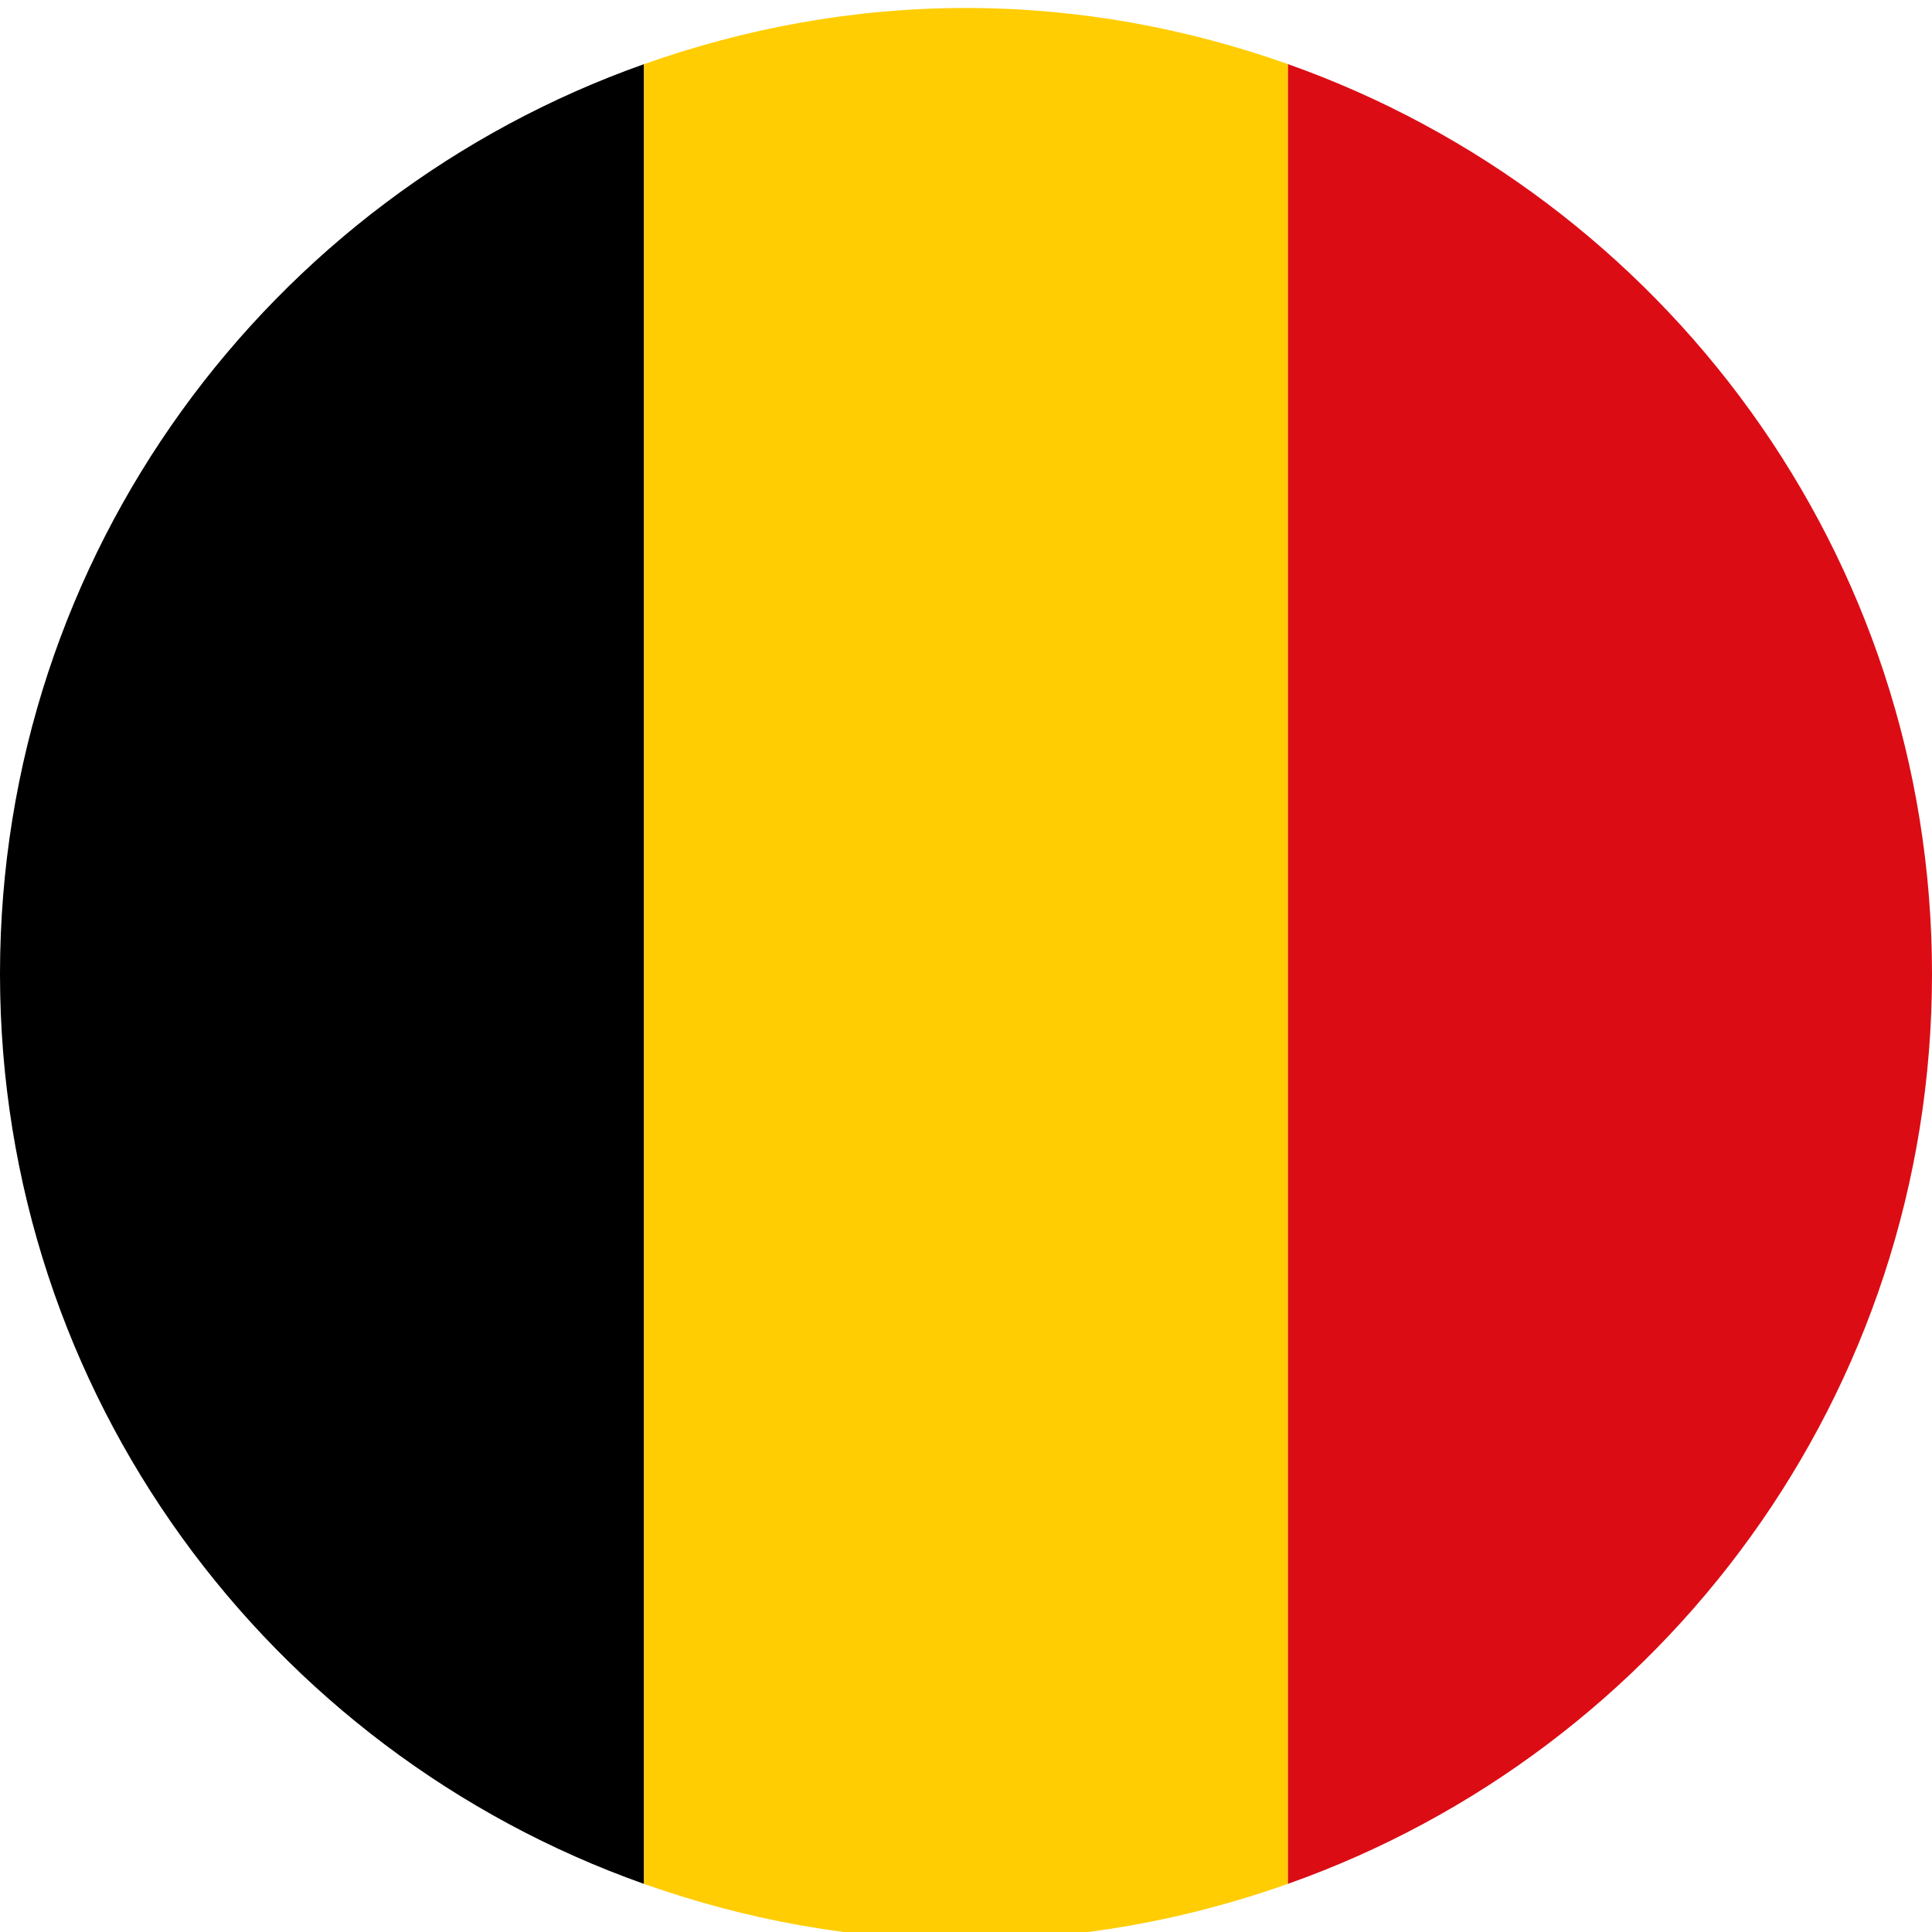 <?xml version="1.0" encoding="utf-8"?>
<!-- Generator: Adobe Illustrator 16.0.0, SVG Export Plug-In . SVG Version: 6.00 Build 0)  -->
<!DOCTYPE svg PUBLIC "-//W3C//DTD SVG 1.1//EN" "http://www.w3.org/Graphics/SVG/1.1/DTD/svg11.dtd">
<svg version="1.1" id="Capa_1" xmlns="http://www.w3.org/2000/svg" xmlns:xlink="http://www.w3.org/1999/xlink" x="0px" y="0px"
	 width="30px" height="30px" viewBox="0 0 30 30" enable-background="new 0 0 30 30" xml:space="preserve">
<path d="M10,29.253V0.996C4.181,3.056,0.005,8.591,0,15.114v0.02C0.005,21.658,4.181,27.192,10,29.253z"/>
<path fill="#FFCD01" d="M10,29.253c1.563,0.553,3.238,0.87,4.991,0.871h0.02c1.751-0.001,3.426-0.318,4.99-0.872V0.996
	c-1.566-0.555-3.244-0.872-5-0.872c-1.756,0-3.434,0.317-5,0.872V29.253z"/>
<path fill="#DC0C15" d="M20,0.996v28.256c5.821-2.061,10-7.6,10-14.128S25.821,3.058,20,0.996z"/>
</svg>
